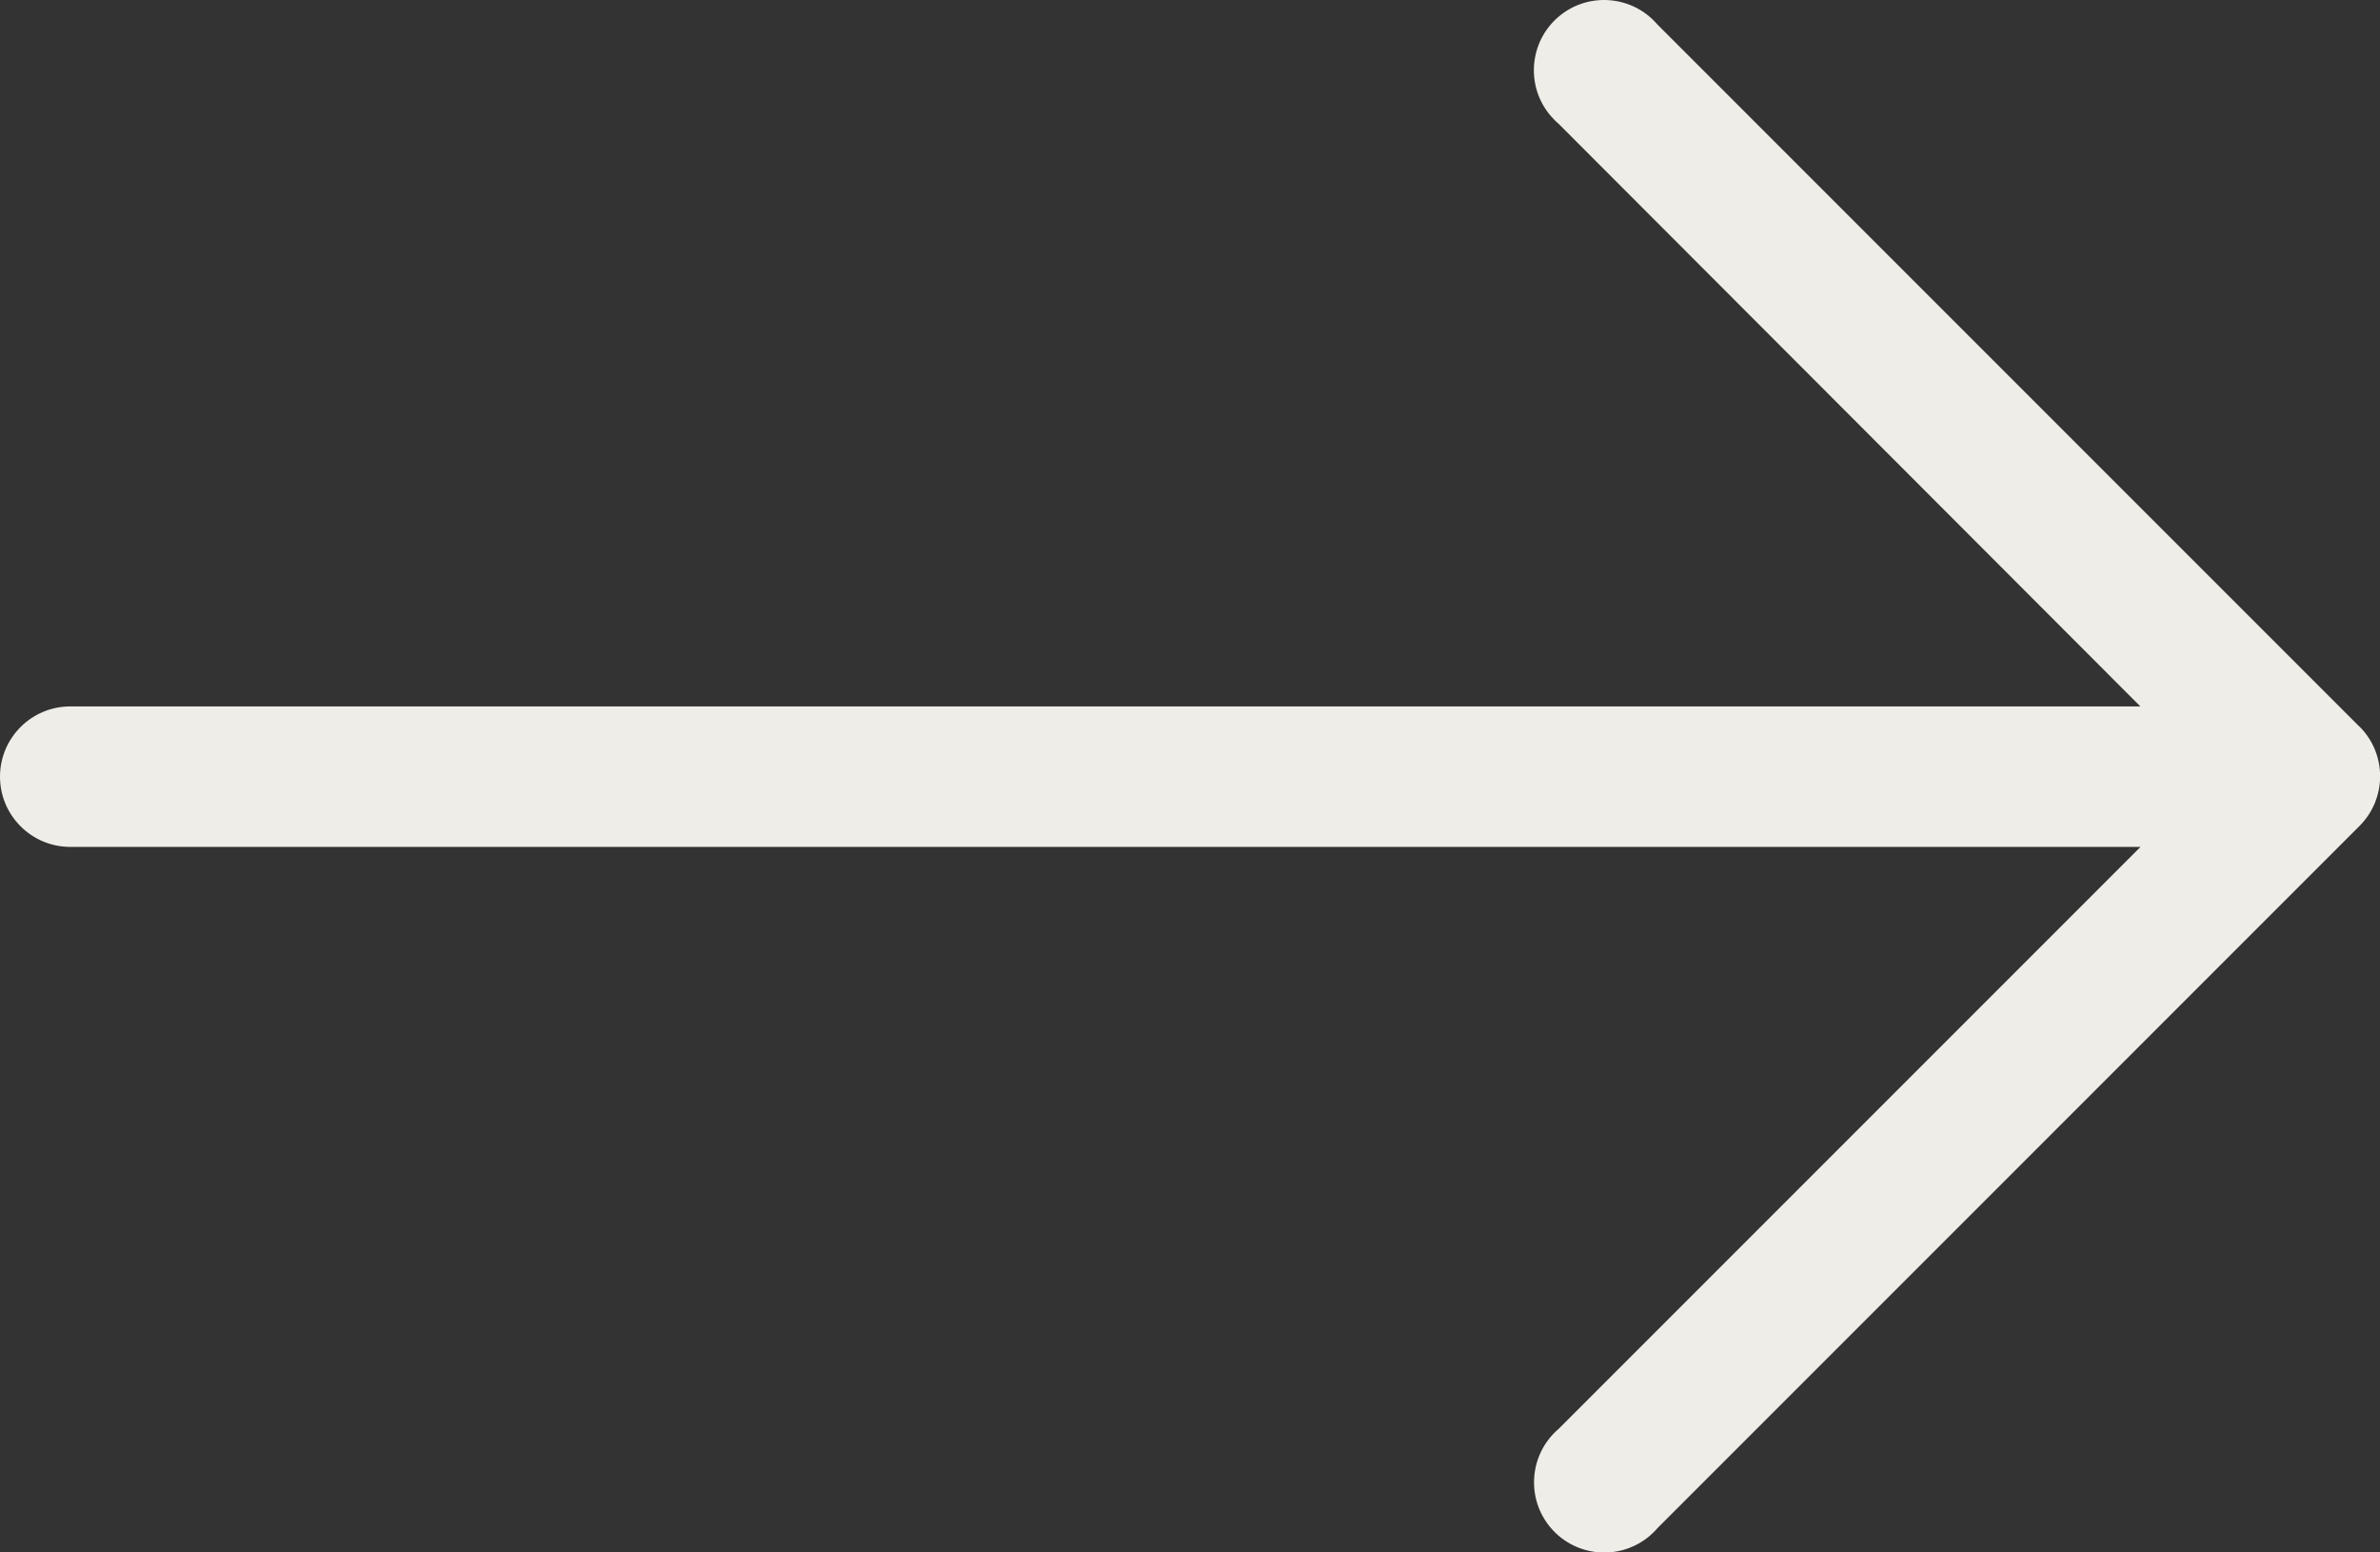 <?xml version="1.0" encoding="UTF-8"?>
<svg id="Ebene_1" xmlns="http://www.w3.org/2000/svg" viewBox="0 0 15.116 9.858">
  <rect x="0" y="0" width="15.116" height="9.858" fill="#333333" stroke="none"/>
  <defs>
    <style>
      .cls-1 {
        fill: #efede8;
      }
    </style>
  </defs>
  <path class="cls-1" d="M14.986,4.615h0L10.527.156c-.16-.187-.442-.209-.629-.049-.187.16-.209.442-.049.629.015.017.031.034.049.049l3.696,3.701H.446c-.246,0-.446.2-.446.446,0,.246.2.446.446.446h13.149l-3.696,3.696c-.187.16-.209.442-.049.629.16.187.442.209.629.049.017-.015.034-.031.049-.049l4.459-4.459c.173-.174.173-.455-0-.629h0Z"/>
</svg>